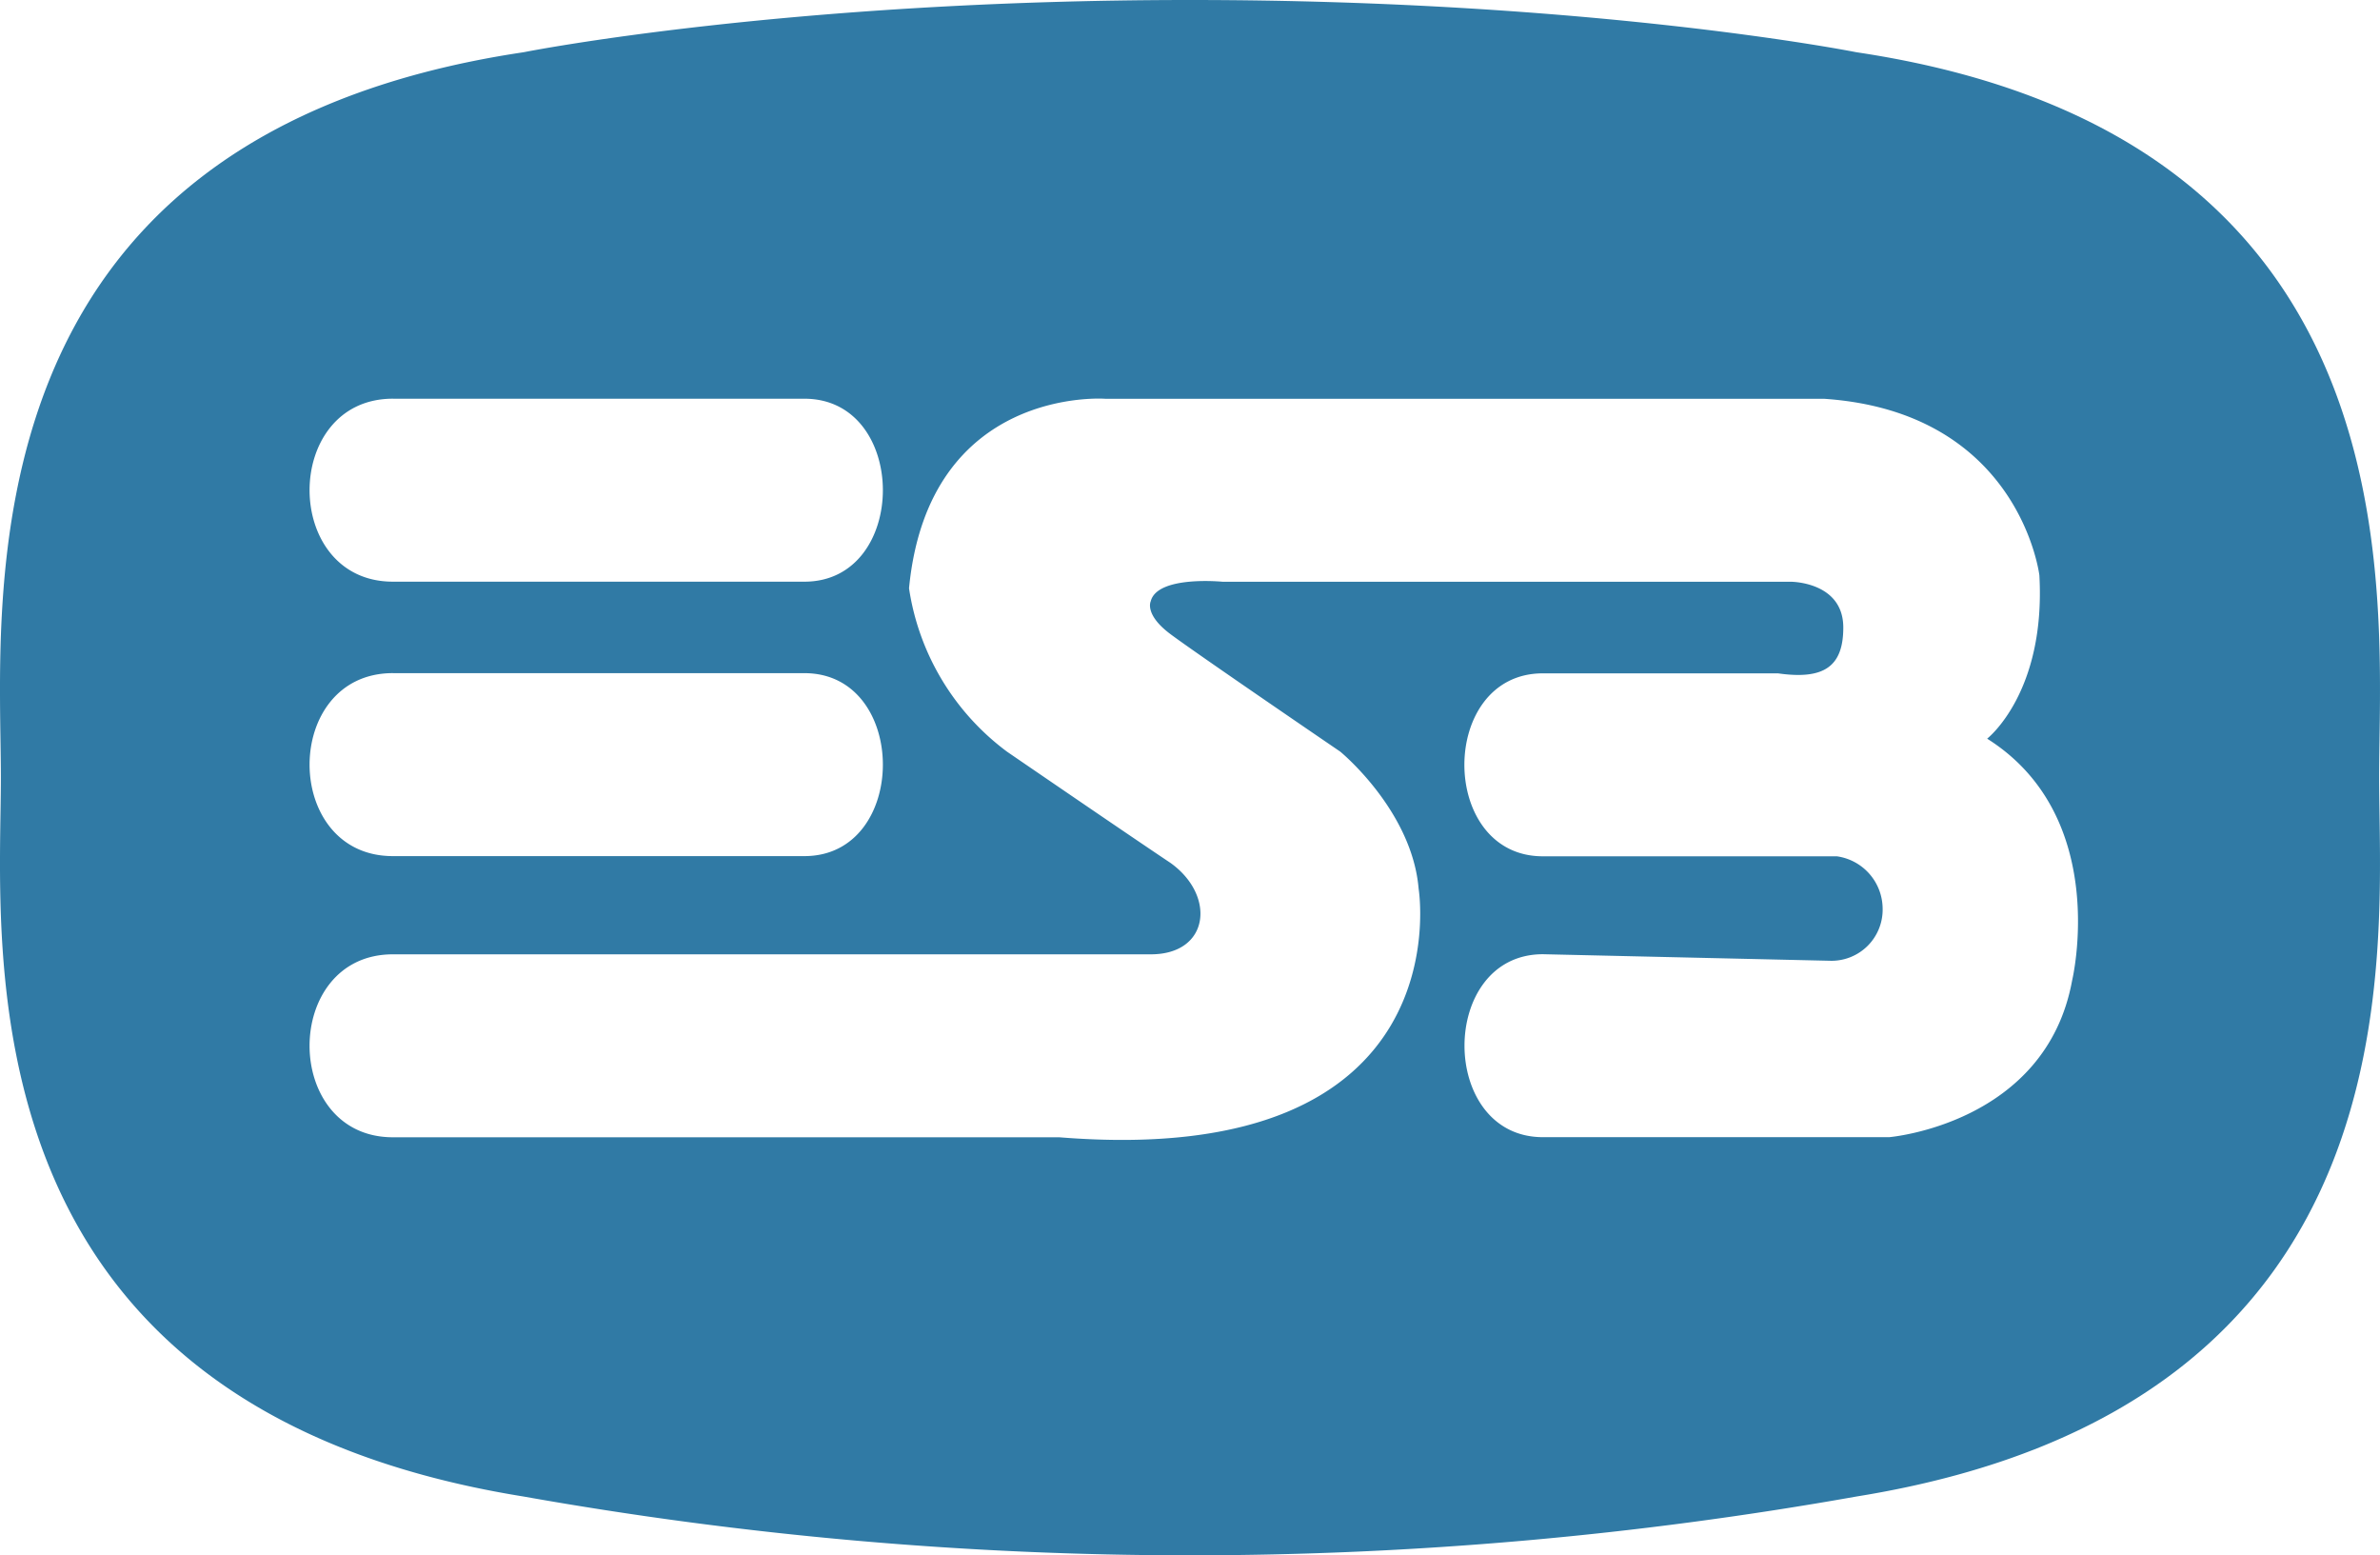 <svg xmlns="http://www.w3.org/2000/svg" width="160.775" height="105.04" viewBox="0 0 160.775 105.04">
  <path id="esb_logo" d="M322.725,565.728S305.07,562.2,277.708,562.2s-45.017,3.528-45.017,3.528c-38.4,5.735-35.311,37.075-35.311,48.988,0,11.478-3.093,42.375,35.311,48.553a257.151,257.151,0,0,0,90.034,0c38.4-6.178,35.311-37.075,35.311-48.553C358.036,602.8,361.129,571.471,322.725,565.728Zm-98.862,23.4h27.8c7.064,0,7.064,12.356,0,12.356h-27.8C216.357,601.482,216.357,589.126,223.863,589.126Zm0,18.534h27.8c7.064,0,7.064,12.356,0,12.356h-27.8C216.357,620.023,216.357,607.66,223.863,607.66ZM337.3,628.408C335.531,638.114,324.94,639,324.94,639h-23.39c-7.064,0-7.064-12.356,0-12.356l19.42.443a3.455,3.455,0,0,0,3.528-3.528,3.591,3.591,0,0,0-3.093-3.528H301.542c-7.064,0-7.064-12.356,0-12.356h15.884c3.093.443,4.414-.443,4.414-3.093,0-3.093-3.528-3.093-3.528-3.093h-38.4s-4.414-.443-4.857,1.321c0,0-.443.886,1.321,2.207s11.478,7.942,11.478,7.942,4.857,3.971,5.3,9.271c0,0,3.093,18.984-24.276,16.777H223.863c-7.507,0-7.507-12.356,0-12.356h51.2c3.971,0,4.414-3.971,1.321-6.178-2.65-1.764-11.035-7.507-11.035-7.507a16.862,16.862,0,0,1-6.621-11.035c1.321-13.685,13.242-12.8,13.242-12.8h48.553c13.242.886,14.563,11.921,14.563,11.921.443,7.942-3.528,11.035-3.528,11.035C339.945,617.374,337.3,628.408,337.3,628.408Z" transform="translate(-197.321 -562.2)" fill="#307aa5"/>
</svg>

